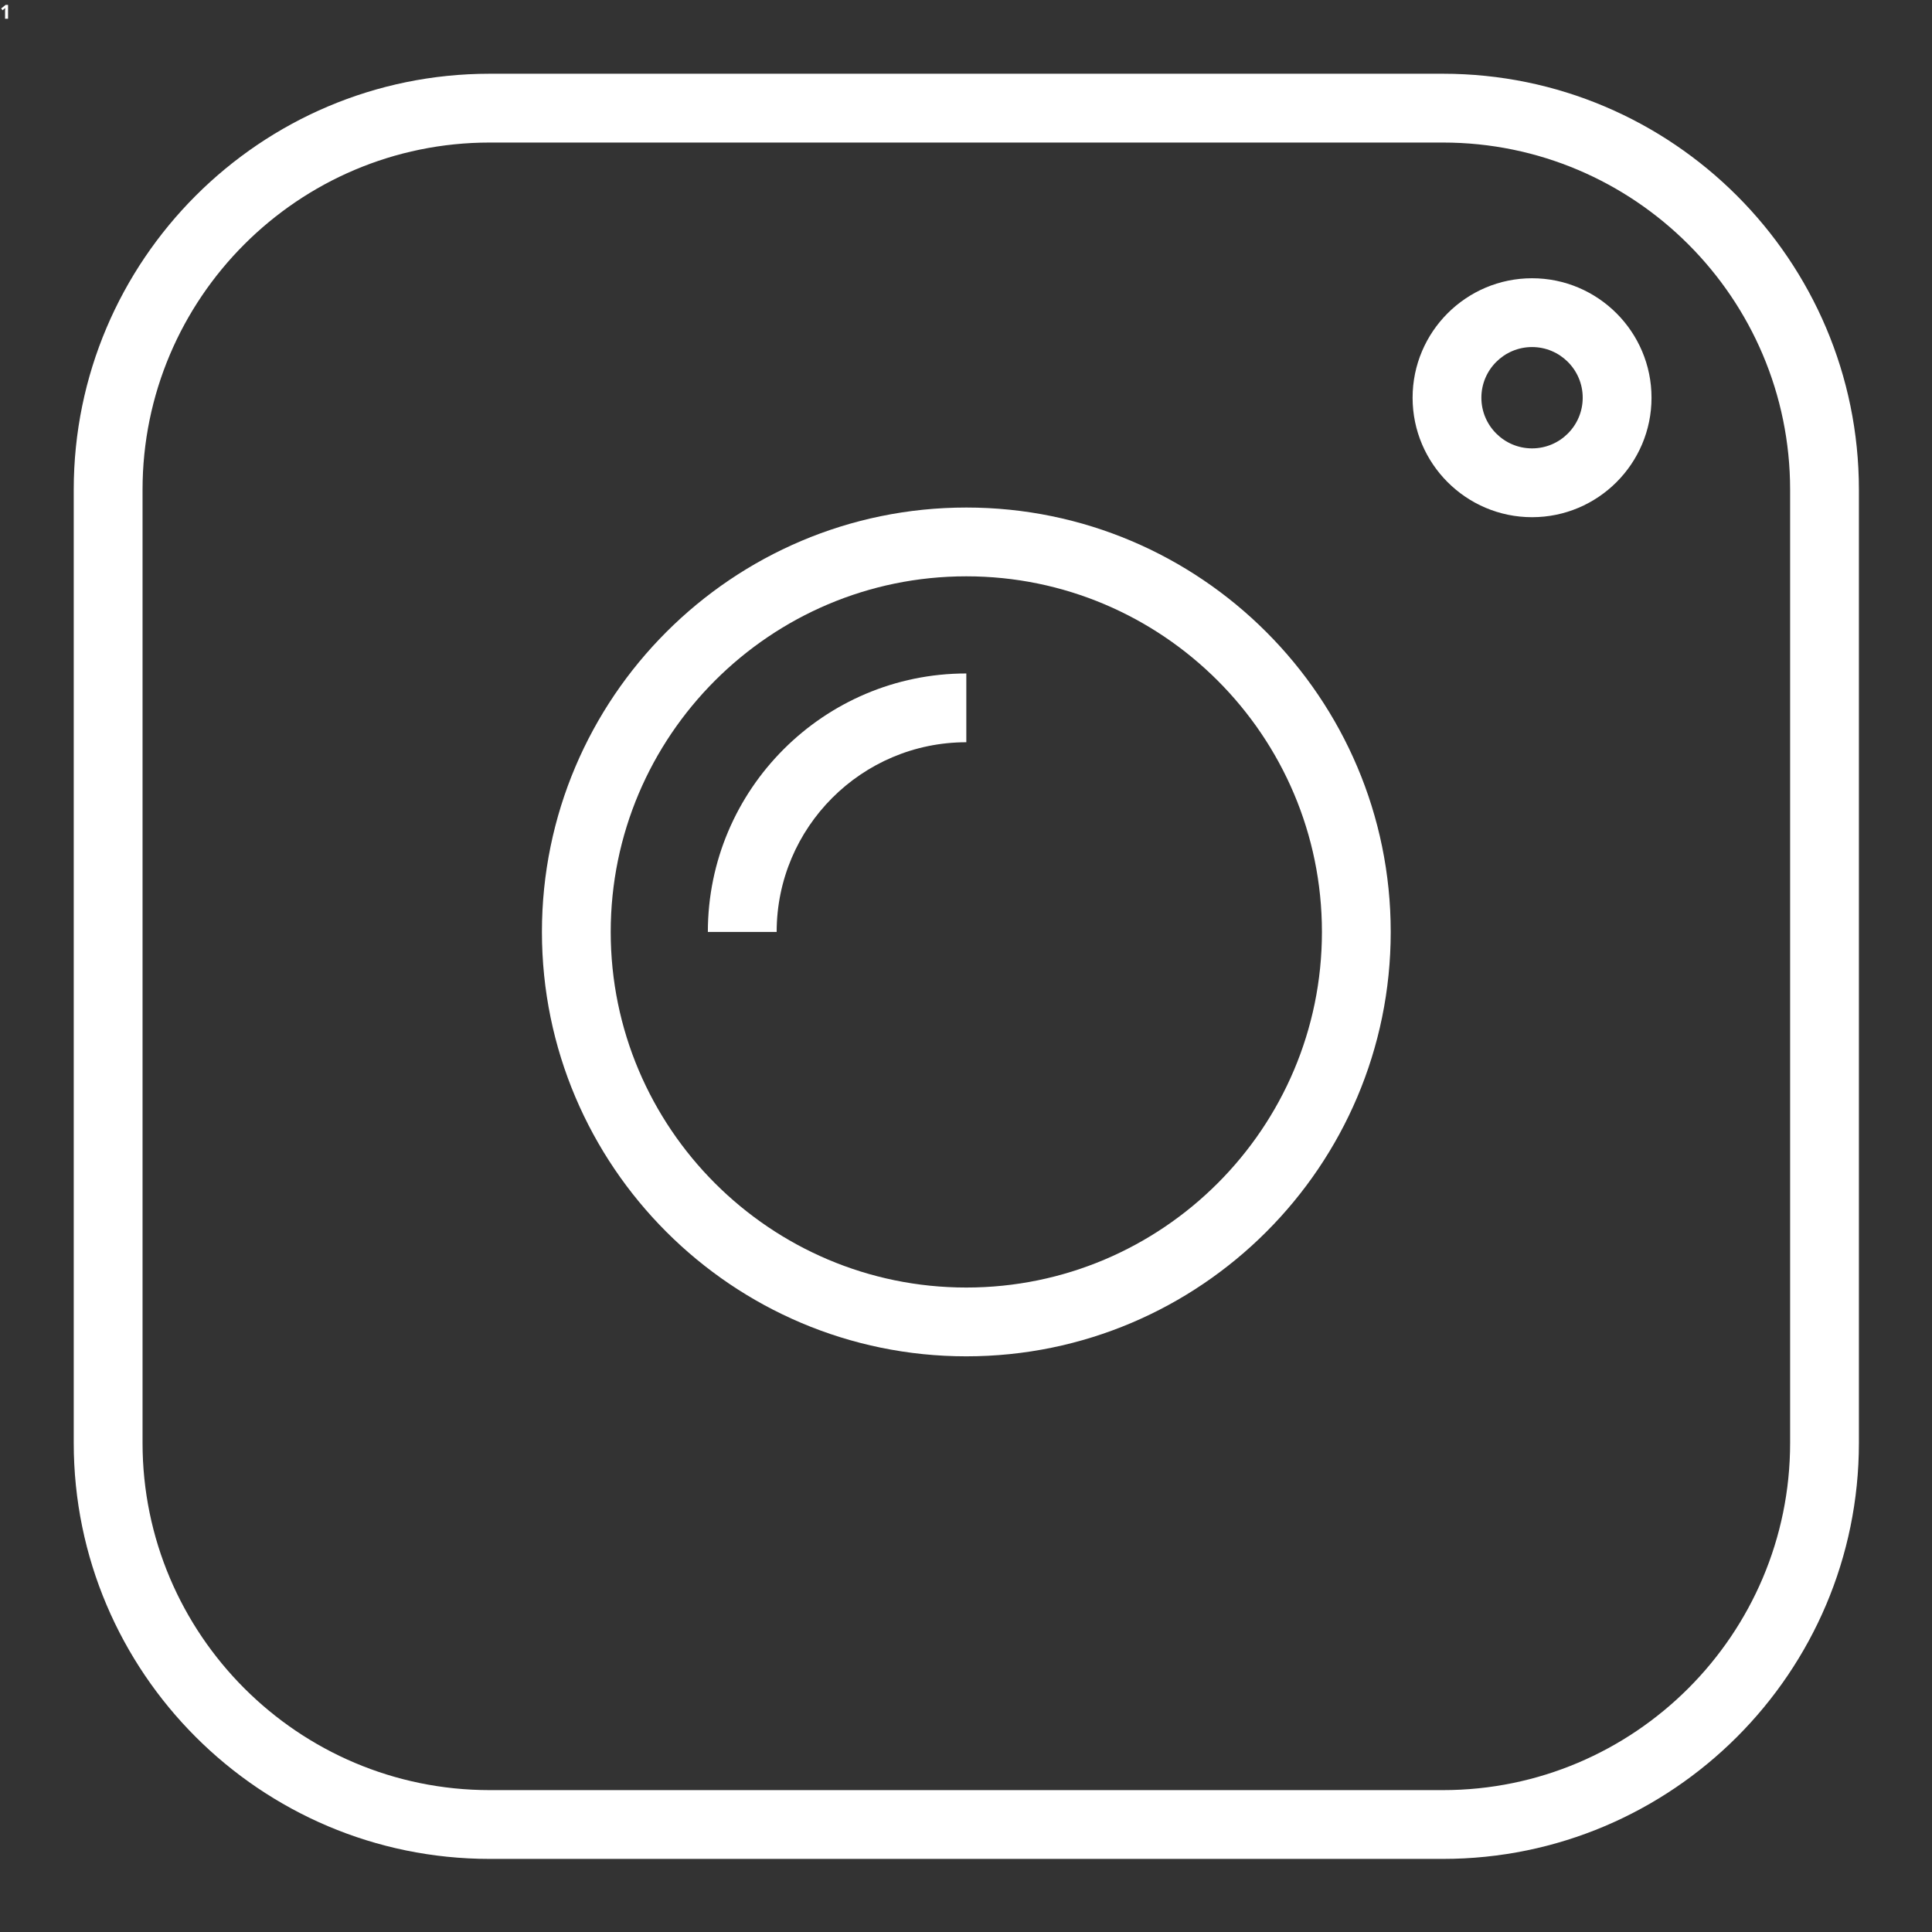 <svg xmlns="http://www.w3.org/2000/svg" xmlns:xlink="http://www.w3.org/1999/xlink" width="90" zoomAndPan="magnify" viewBox="0 0 375 375" height="90" preserveAspectRatio="xMidYMid meet" version="1.0"><rect x="0" y="0" width="375" height="375" fill="#333333" stroke="none"/><defs><g/><clipPath id="3cae447489"><path d="M 14.312 14.312 L 360.812 14.312 L 360.812 360.812 L 14.312 360.812 Z M 14.312 14.312 " clip-rule="nonzero"/></clipPath></defs><g clip-path="url(#3cae447489)"><path fill="#ffffff" d="M 280.078 360.812 L 95.047 360.812 C 50.531 360.812 14.312 324.598 14.312 280.078 L 14.312 95.047 C 14.312 50.531 50.531 14.312 95.047 14.312 L 280.078 14.312 C 324.598 14.312 360.812 50.531 360.812 95.047 L 360.812 280.078 C 360.812 324.598 324.598 360.812 280.078 360.812 Z M 95.047 27.668 C 57.895 27.668 27.668 57.895 27.668 95.047 L 27.668 280.078 C 27.668 317.234 57.895 347.461 95.047 347.461 L 280.078 347.461 C 317.234 347.461 347.461 317.234 347.461 280.078 L 347.461 95.047 C 347.461 57.895 317.234 27.668 280.078 27.668 Z M 95.047 27.668 " fill-opacity="1" fill-rule="nonzero"/></g><path fill="#ffffff" d="M 187.562 263.262 C 142.141 263.262 105.188 226.309 105.188 180.887 C 105.188 135.465 142.141 98.512 187.562 98.512 C 232.984 98.512 269.938 135.465 269.938 180.887 C 269.938 226.309 232.984 263.262 187.562 263.262 Z M 187.562 111.863 C 149.504 111.863 118.539 142.828 118.539 180.887 C 118.539 218.945 149.504 249.91 187.562 249.91 C 225.625 249.91 256.586 218.945 256.586 180.887 C 256.586 142.828 225.625 111.863 187.562 111.863 Z M 187.562 111.863 " fill-opacity="1" fill-rule="nonzero"/><path fill="#ffffff" d="M 150.75 180.887 L 137.395 180.887 C 137.395 153.227 159.902 130.719 187.562 130.719 L 187.562 144.07 C 167.262 144.07 150.75 160.586 150.75 180.887 Z M 150.75 180.887 " fill-opacity="1" fill-rule="nonzero"/><path fill="#ffffff" d="M 297.371 100.387 C 284.586 100.387 274.184 89.984 274.184 77.199 C 274.184 64.41 284.586 54.008 297.371 54.008 C 310.156 54.008 320.559 64.41 320.559 77.199 C 320.559 89.984 310.156 100.387 297.371 100.387 Z M 297.371 67.363 C 291.949 67.363 287.535 71.773 287.535 77.195 C 287.535 82.621 291.949 87.031 297.371 87.031 C 302.793 87.031 307.203 82.621 307.203 77.195 C 307.203 71.773 302.793 67.363 297.371 67.363 Z M 297.371 67.363 " fill-opacity="1" fill-rule="nonzero"/><g fill="#ffffff" fill-opacity="1"><g transform="translate(0, 3.642)"><g><path d="M 1.562 0 L 0.984 0 L 0.984 -1.562 L 1 -1.812 L 1 -2.094 C 0.906 -2 0.844 -1.938 0.812 -1.906 L 0.5 -1.656 L 0.219 -2 L 1.094 -2.688 L 1.562 -2.688 Z M 1.562 0 "/></g></g></g></svg>